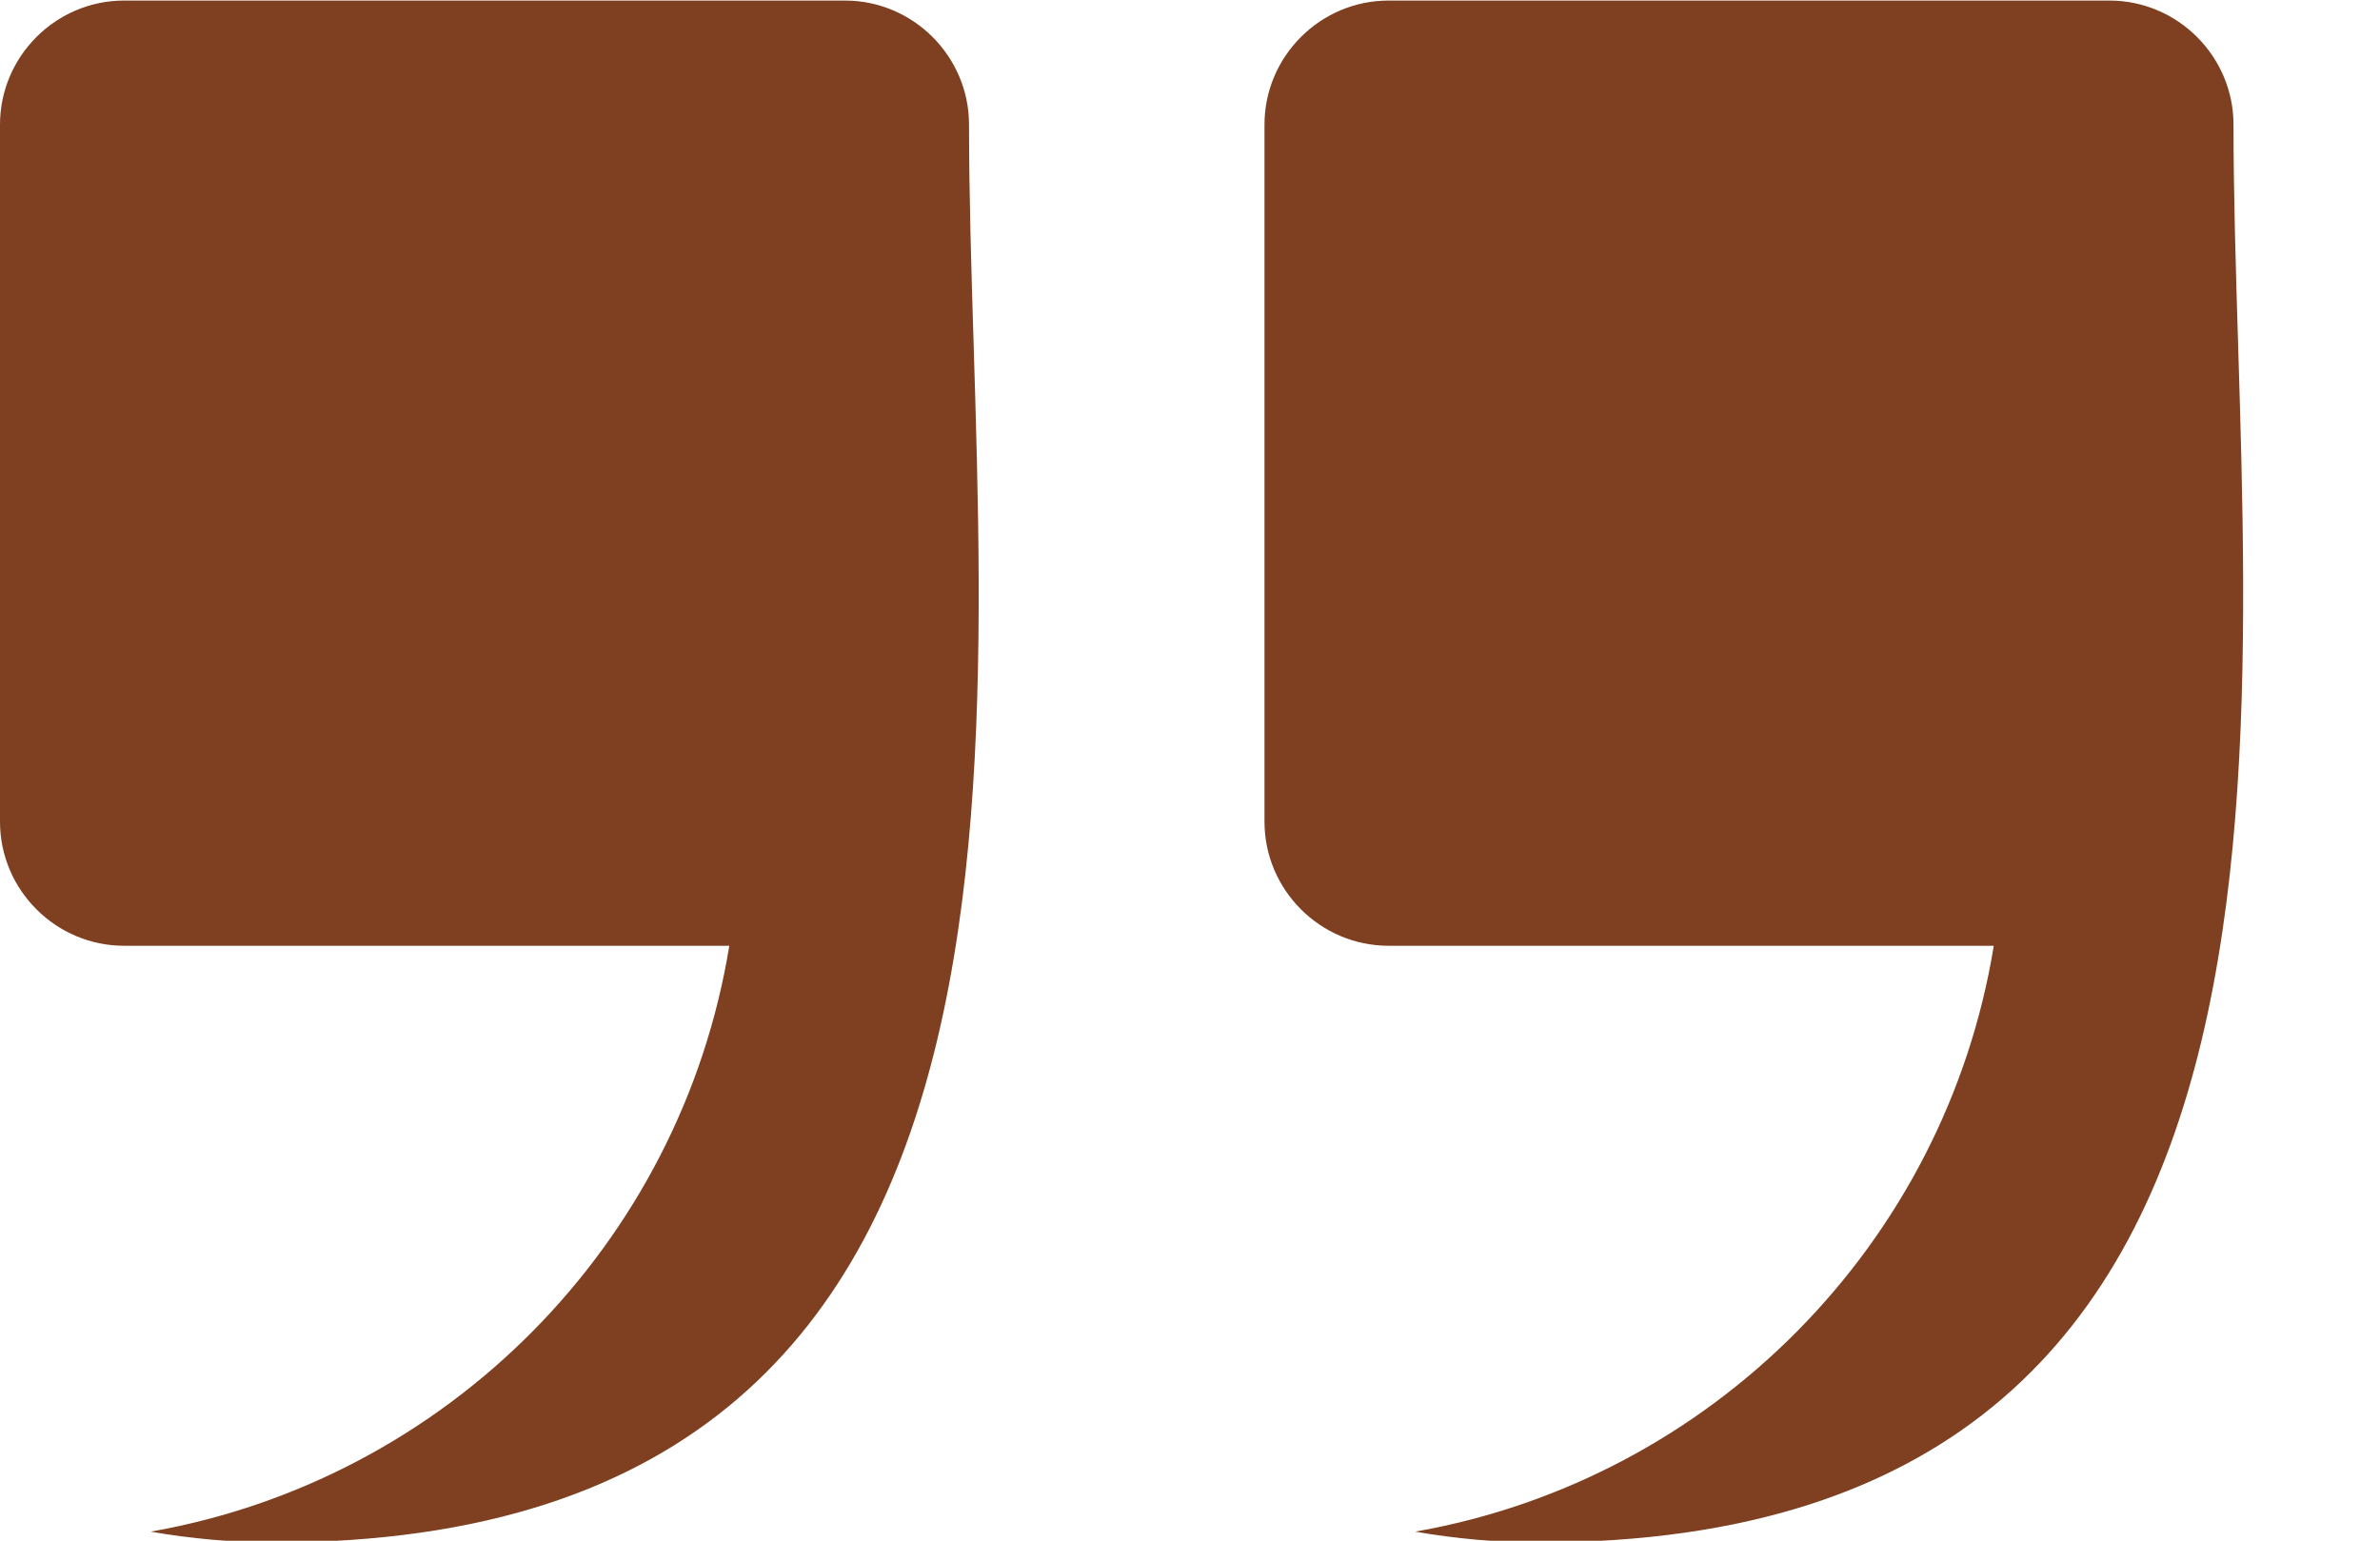 <?xml version="1.0" encoding="UTF-8" standalone="no"?><svg xmlns="http://www.w3.org/2000/svg" xmlns:xlink="http://www.w3.org/1999/xlink" fill="#000000" height="68.7" preserveAspectRatio="xMidYMid meet" version="1" viewBox="0.0 15.6 106.1 68.7" width="106.1" zoomAndPan="magnify"><g id="change1_1"><path clip-rule="evenodd" d="M5.531,15.625h32.137c3.043,0,5.531,2.489,5.531,5.531 c0,24.696,6.498,63.218-30.949,63.218c-1.887,0-3.736-0.166-5.532-0.481c13.228-2.325,23.633-12.84,25.794-26.123H5.531 C2.49,57.771,0,55.281,0,52.239V21.157C0,18.114,2.49,15.625,5.531,15.625L5.531,15.625z M61.901,15.625h32.137 c3.042,0,5.531,2.489,5.531,5.531c0,24.696,6.497,63.218-30.95,63.218c-1.887,0-3.736-0.166-5.531-0.481 c13.227-2.325,23.633-12.84,25.794-26.123h-26.98c-3.042,0-5.531-2.489-5.531-5.531V21.157 C56.37,18.114,58.859,15.625,61.901,15.625z" fill="#7f4021" fill-rule="evenodd"/></g></svg>